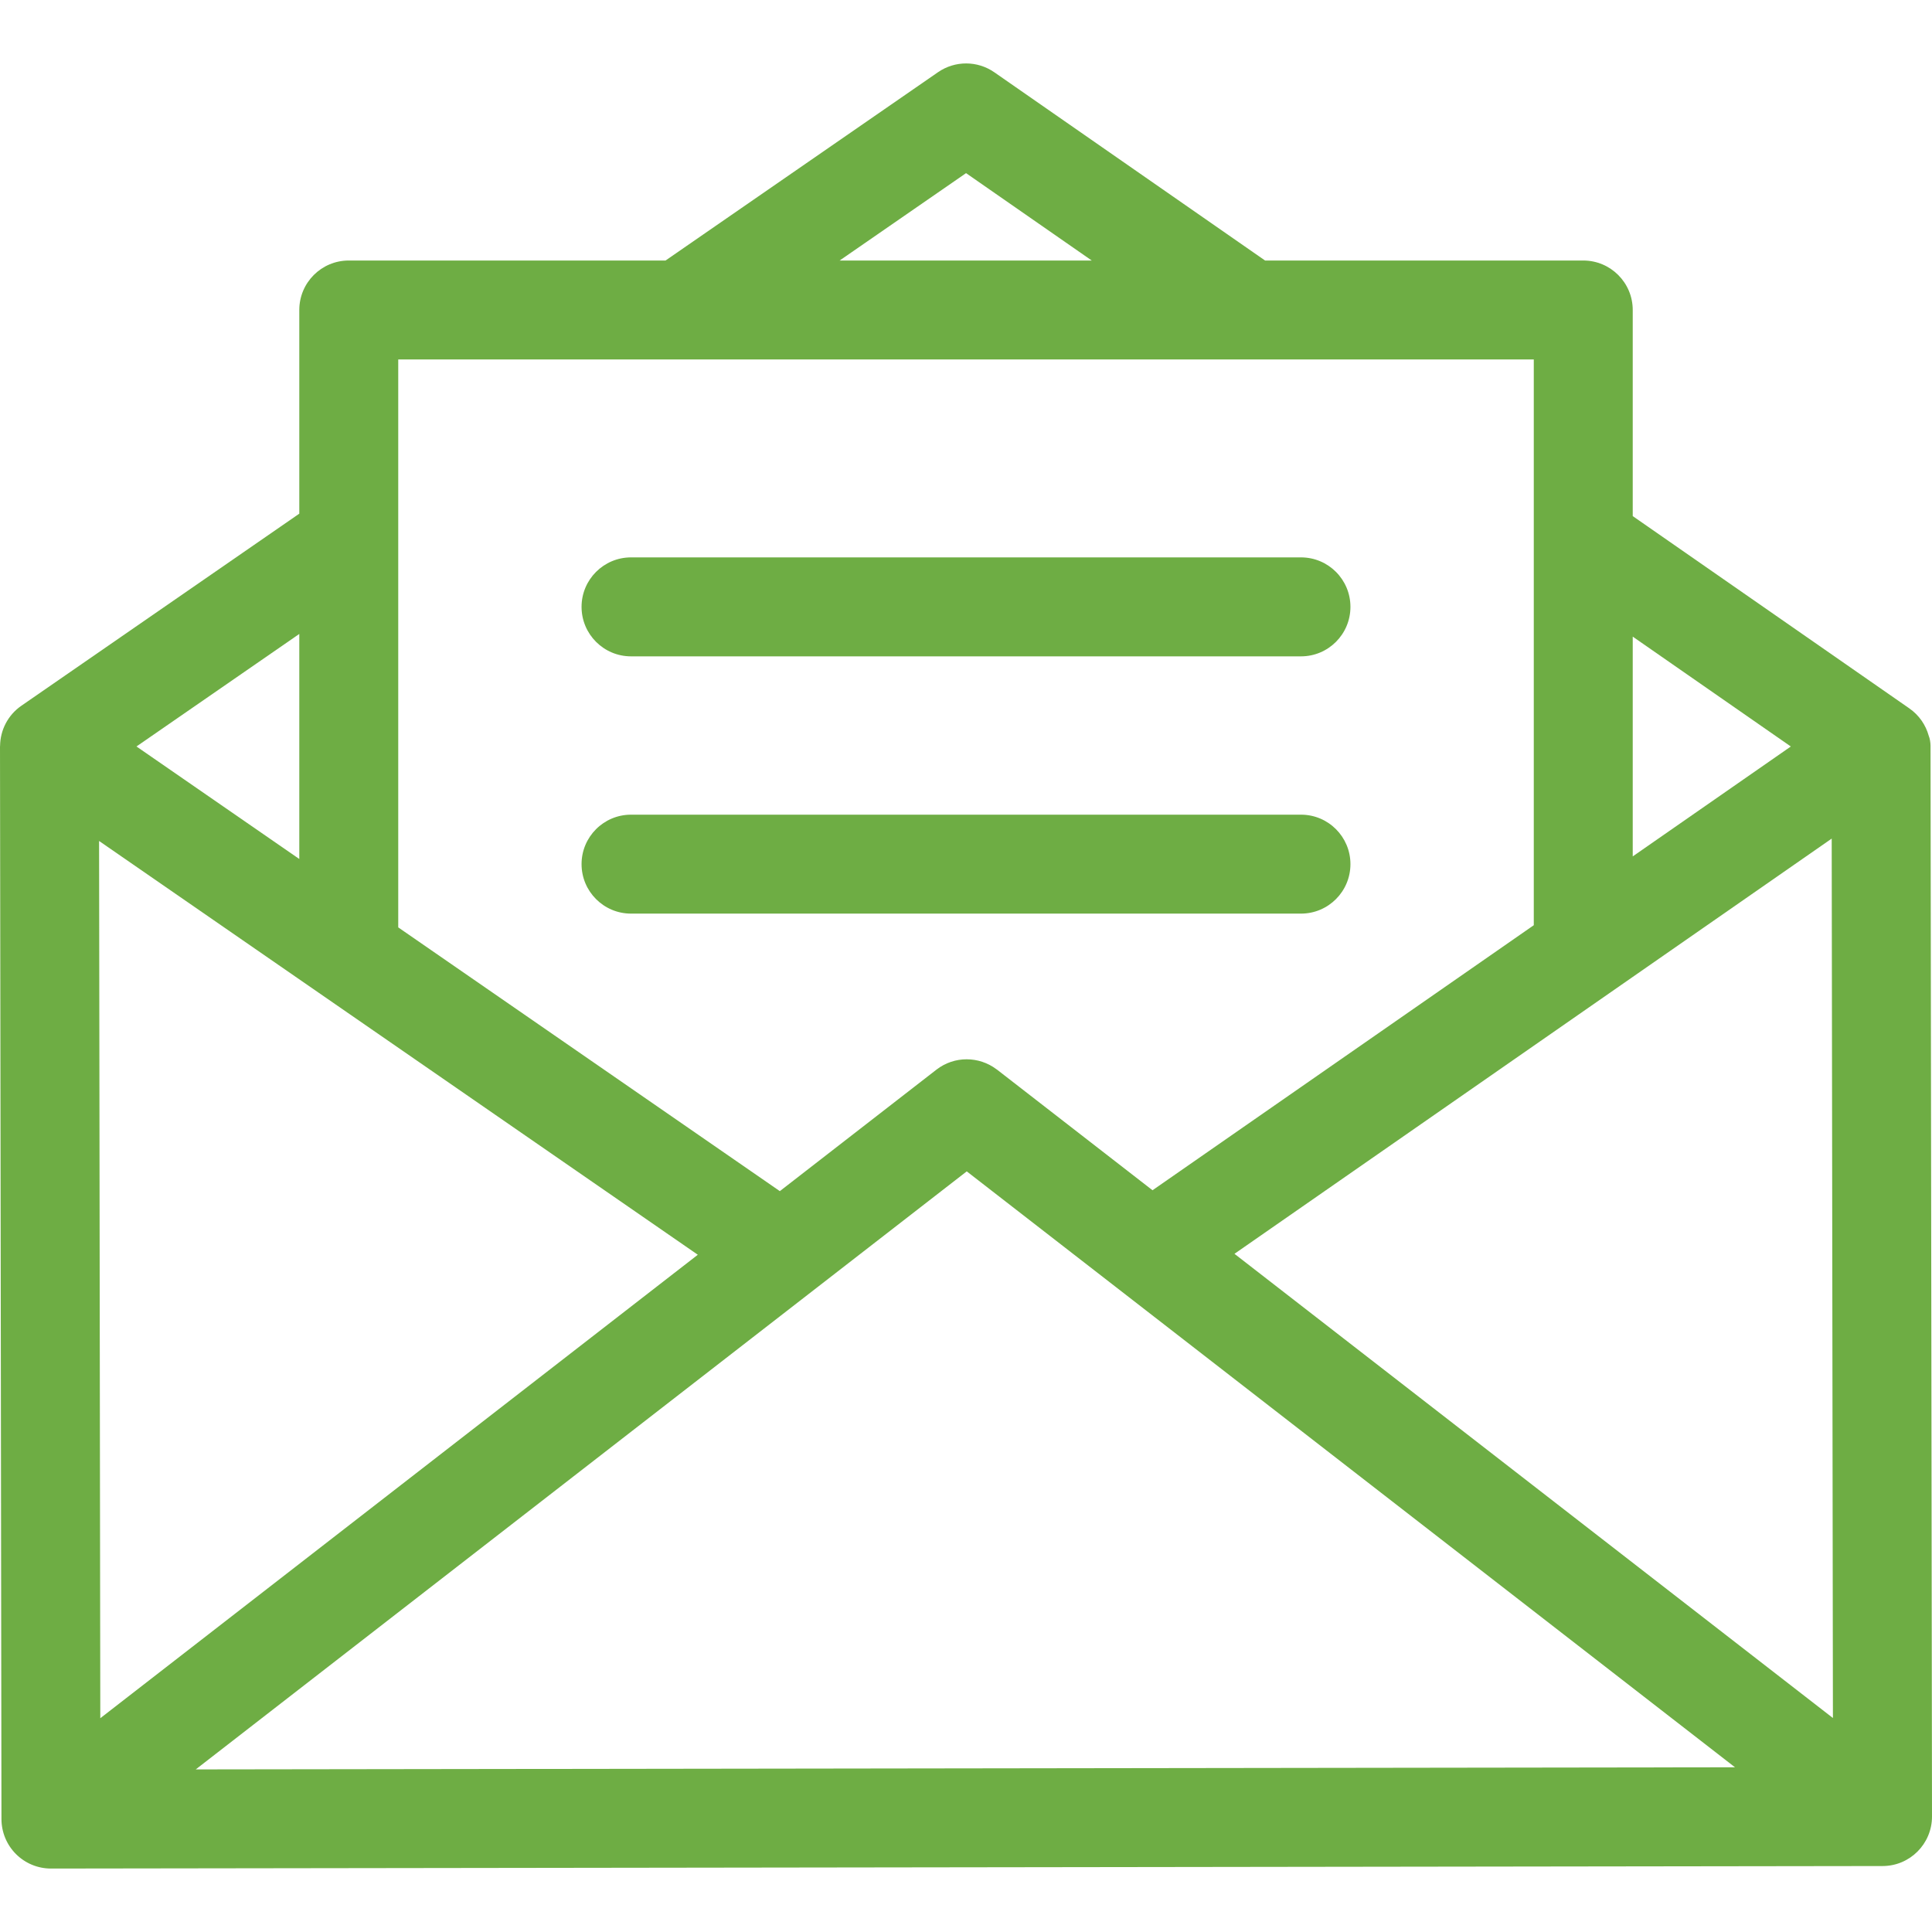 <?xml version="1.0" encoding="UTF-8"?> <svg xmlns="http://www.w3.org/2000/svg" width="70" height="70" viewBox="0 0 70 70" fill="none"> <path d="M69.947 27.016C69.946 26.91 69.923 26.752 69.882 26.66C69.774 26.27 69.535 25.913 69.177 25.665L59.157 18.699V11.232C59.157 10.242 58.354 9.439 57.364 9.439H45.836L36.028 2.62C35.415 2.193 34.601 2.191 33.986 2.616L24.114 9.439H12.636C11.646 9.439 10.844 10.242 10.844 11.232V18.611L0.775 25.57C0.279 25.913 0.011 26.46 0.003 27.019C0.002 27.03 0 27.04 0 27.051L0.053 65.911C0.054 66.386 0.244 66.842 0.58 67.178C0.916 67.513 1.371 67.701 1.846 67.701C1.847 67.701 1.848 67.701 1.849 67.701L68.21 67.61C69.2 67.609 70.001 66.805 70 65.815L69.947 27.016ZM59.157 23.066L64.885 27.047L59.157 31.029V23.066ZM35.002 6.273L39.556 9.439H30.422L35.002 6.273ZM14.429 13.024H55.572V33.522L41.758 43.125L36.126 38.756C36.117 38.749 36.11 38.745 36.101 38.739C35.472 38.267 34.581 38.249 33.928 38.756L28.255 43.157L14.429 33.601V13.024ZM10.844 22.969V31.123L4.945 27.046L10.844 22.969ZM3.59 30.47L25.283 45.462L3.634 62.254L3.59 30.47ZM7.092 64.109L35.027 42.441L62.862 64.032L7.092 64.109ZM44.727 45.428L66.366 30.384L66.41 62.247L44.727 45.428Z" fill="#6EAD44"></path> <path d="M47.137 20.195H22.864C21.874 20.195 21.071 20.998 21.071 21.988C21.071 22.978 21.874 23.781 22.864 23.781H47.137C48.127 23.781 48.929 22.978 48.929 21.988C48.929 20.998 48.127 20.195 47.137 20.195Z" fill="#6EAD44"></path> <path d="M47.137 29.517H22.864C21.874 29.517 21.071 30.32 21.071 31.309C21.071 32.299 21.874 33.102 22.864 33.102H47.137C48.127 33.102 48.929 32.299 48.929 31.309C48.929 30.32 48.127 29.517 47.137 29.517Z" fill="#6EAD44"></path> </svg> 